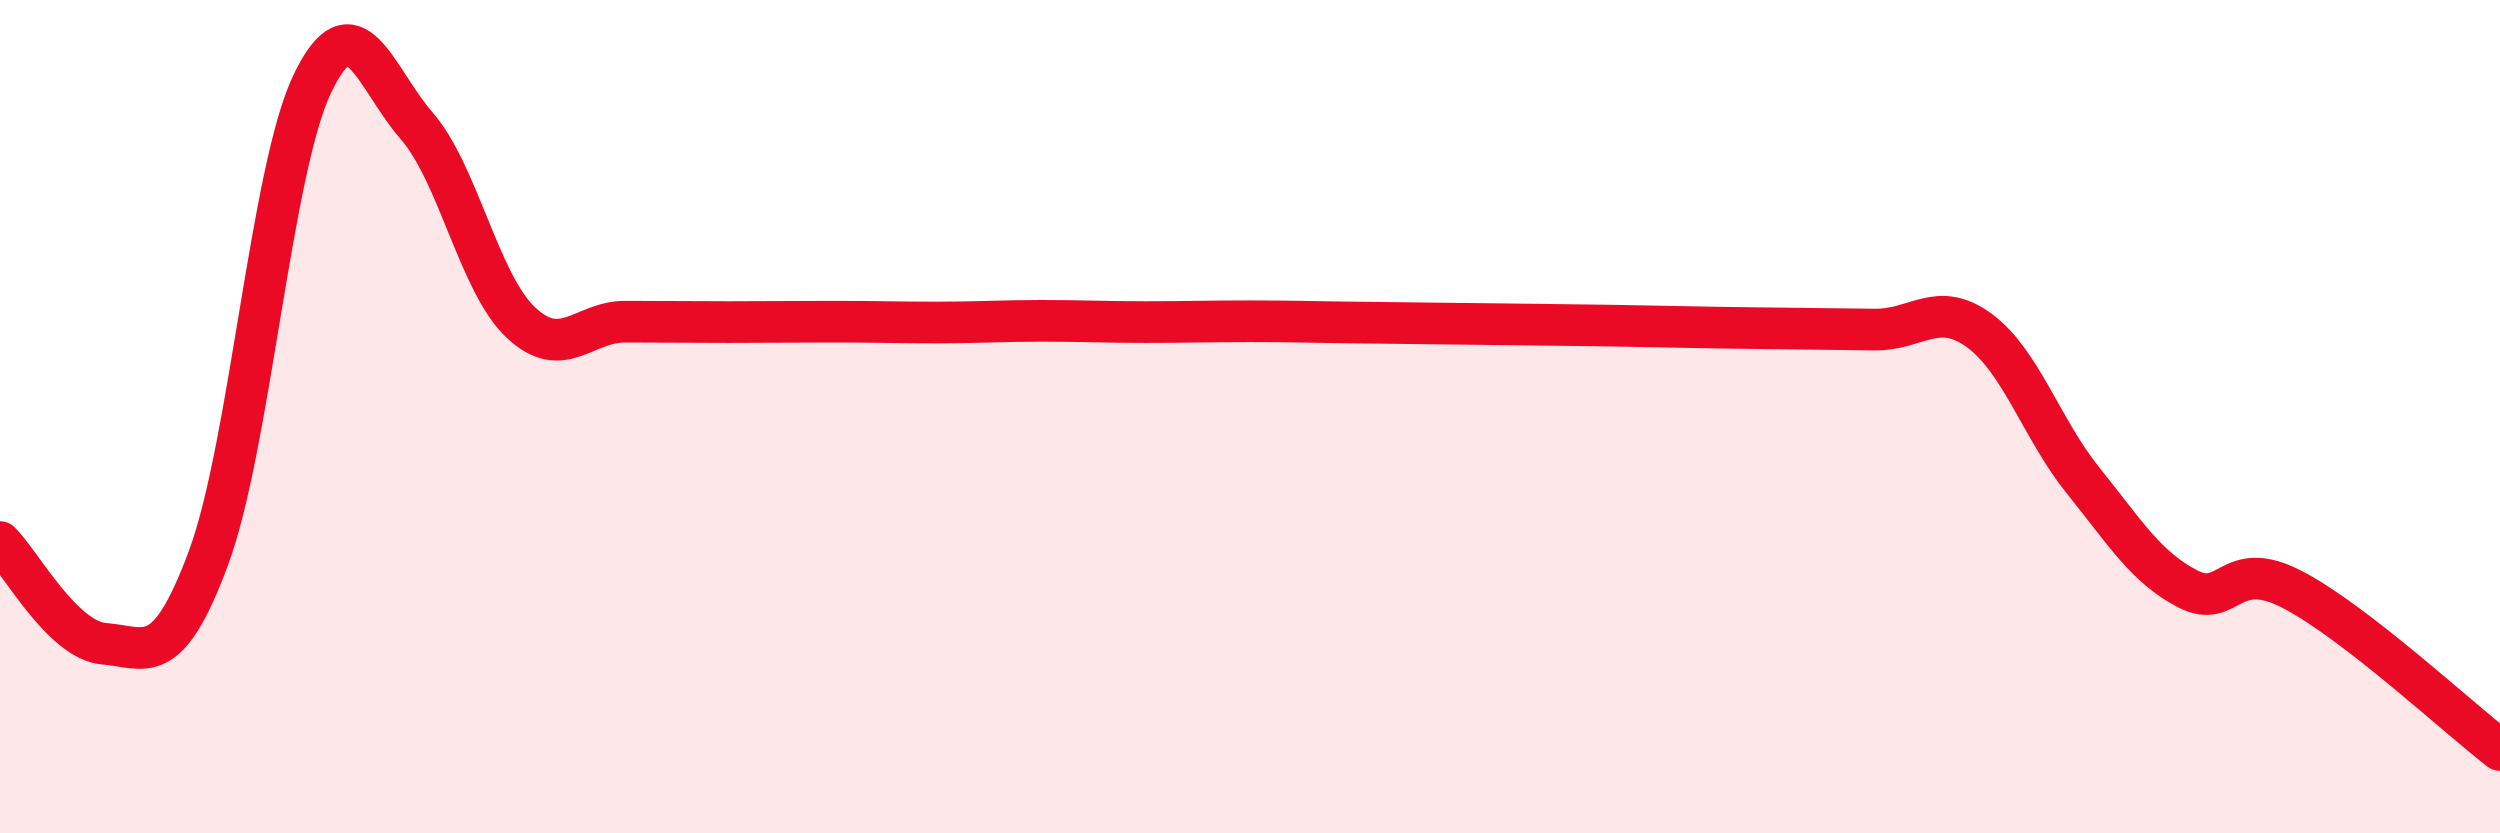 
    <svg width="60" height="20" viewBox="0 0 60 20" xmlns="http://www.w3.org/2000/svg">
      <path
        d="M 0,13.01 C 0.5,13.5 1.5,15.37 2.5,15.45 C 3.5,15.53 4,16.09 5,13.4 C 6,10.71 6.5,4.08 7.5,2 C 8.5,-0.08 9,1.87 10,3.02 C 11,4.17 11.5,6.8 12.5,7.74 C 13.5,8.68 14,7.72 15,7.72 C 16,7.72 16.5,7.73 17.5,7.73 C 18.5,7.73 19,7.72 20,7.72 C 21,7.72 21.5,7.74 22.5,7.74 C 23.5,7.74 24,7.7 25,7.7 C 26,7.7 26.5,7.73 27.5,7.73 C 28.5,7.73 29,7.71 30,7.71 C 31,7.71 31.5,7.73 32.5,7.74 C 33.5,7.75 34,7.76 35,7.77 C 36,7.78 36.5,7.79 37.5,7.8 C 38.5,7.81 39,7.82 40,7.84 C 41,7.86 41.5,7.87 42.5,7.88 C 43.5,7.89 44,7.9 45,7.91 C 46,7.92 46.5,7.2 47.5,7.93 C 48.5,8.66 49,10.3 50,11.54 C 51,12.78 51.5,13.61 52.5,14.13 C 53.5,14.65 53.5,13.37 55,14.14 C 56.5,14.91 59,17.23 60,18L60 20L0 20Z"
        fill="#EB0A25"
        opacity="0.1"
        stroke-linecap="round"
        stroke-linejoin="round"
      />
      <path
        d="M 0,13.01 C 0.5,13.5 1.5,15.37 2.5,15.45 C 3.5,15.53 4,16.09 5,13.4 C 6,10.71 6.5,4.08 7.5,2 C 8.5,-0.08 9,1.87 10,3.02 C 11,4.17 11.5,6.8 12.5,7.74 C 13.5,8.68 14,7.72 15,7.72 C 16,7.72 16.5,7.73 17.5,7.73 C 18.5,7.73 19,7.72 20,7.72 C 21,7.72 21.5,7.74 22.5,7.74 C 23.5,7.74 24,7.7 25,7.7 C 26,7.7 26.5,7.73 27.5,7.73 C 28.5,7.73 29,7.71 30,7.71 C 31,7.71 31.5,7.73 32.5,7.74 C 33.5,7.75 34,7.76 35,7.77 C 36,7.78 36.5,7.79 37.5,7.8 C 38.5,7.81 39,7.82 40,7.84 C 41,7.86 41.5,7.87 42.5,7.88 C 43.5,7.89 44,7.9 45,7.91 C 46,7.92 46.5,7.2 47.5,7.93 C 48.5,8.66 49,10.3 50,11.54 C 51,12.78 51.5,13.61 52.5,14.13 C 53.5,14.65 53.5,13.37 55,14.14 C 56.5,14.91 59,17.23 60,18"
        stroke="#EB0A25"
        stroke-width="1"
        fill="none"
        stroke-linecap="round"
        stroke-linejoin="round"
      />
    </svg>
  